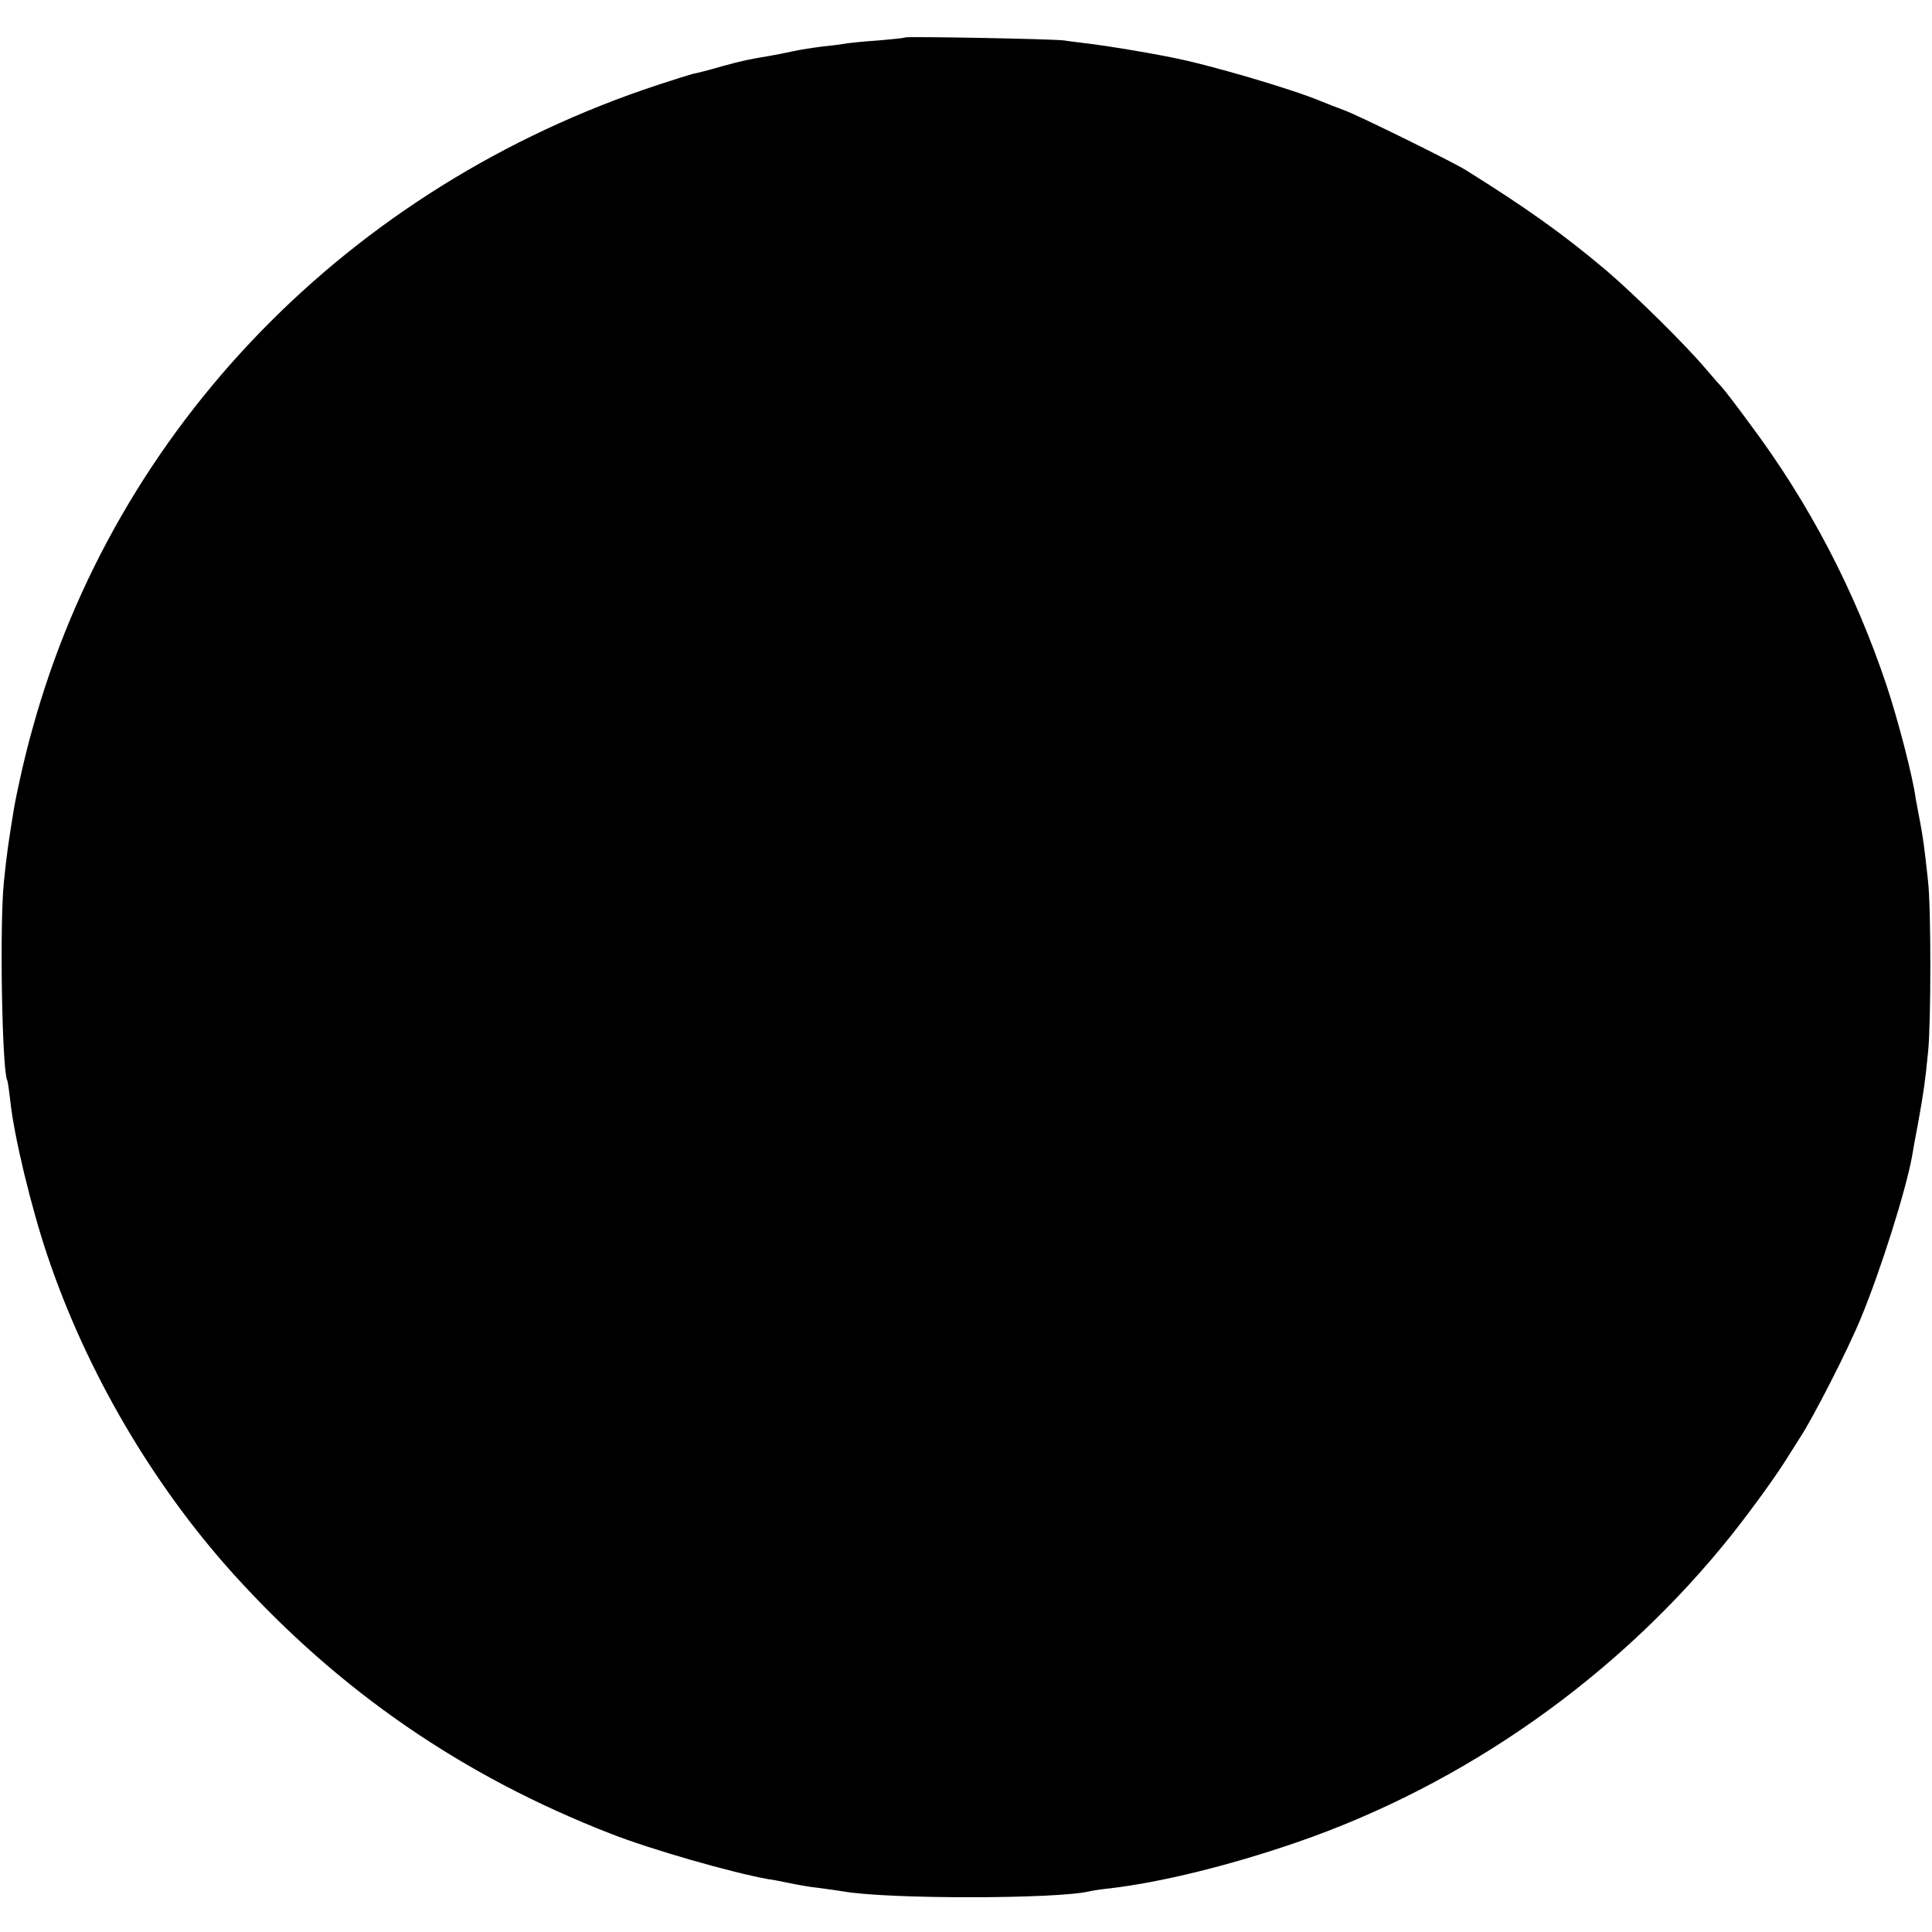 <?xml version="1.0" standalone="no"?>
<!DOCTYPE svg PUBLIC "-//W3C//DTD SVG 20010904//EN"
 "http://www.w3.org/TR/2001/REC-SVG-20010904/DTD/svg10.dtd">
<svg version="1.0" xmlns="http://www.w3.org/2000/svg"
 width="640pt" height="640pt" viewBox="0 0 640 640"
 preserveAspectRatio="xMidYMid meet">
<g transform="translate(0,640) scale(0.1,-0.1)"
fill="#000000" stroke="none">
<path d="M2998 6276 c-1 -2 -41 -6 -88 -10 -47 -3 -94 -8 -106 -10 -11 -2 -47
-7 -79 -10 -32 -4 -77 -11 -99 -16 -23 -5 -57 -12 -76 -15 -71 -12 -87 -15
-160 -35 -41 -12 -84 -23 -96 -25 -11 -3 -63 -19 -114 -36 -1024 -337 -1798
-1134 -2073 -2135 -23 -81 -50 -200 -61 -264 -19 -116 -23 -145 -33 -240 -15
-143 -6 -629 11 -659 2 -3 6 -33 10 -67 12 -116 69 -353 123 -513 129 -384
348 -758 617 -1056 351 -388 758 -668 1248 -859 135 -53 401 -129 523 -151 17
-2 41 -7 55 -10 65 -13 78 -15 120 -20 25 -3 56 -8 70 -10 147 -27 718 -26
820 0 8 2 40 7 70 10 167 20 388 74 610 150 564 193 1077 556 1449 1024 70 89
149 198 186 259 6 9 23 36 38 60 43 65 161 296 202 397 66 160 148 420 169
535 2 14 11 63 20 110 19 106 23 135 33 235 10 98 10 476 0 565 -12 113 -18
154 -27 200 -5 25 -11 59 -14 75 -10 74 -59 262 -97 376 -105 313 -256 603
-454 867 -43 59 -84 112 -90 118 -6 6 -31 35 -56 64 -66 78 -233 243 -329 325
-140 118 -260 204 -465 332 -47 29 -354 180 -400 197 -27 10 -63 24 -80 31
-92 39 -370 121 -495 145 -100 20 -214 38 -270 45 -30 4 -68 8 -85 11 -34 5
-521 14 -527 10z"/>
</g>
</svg>

